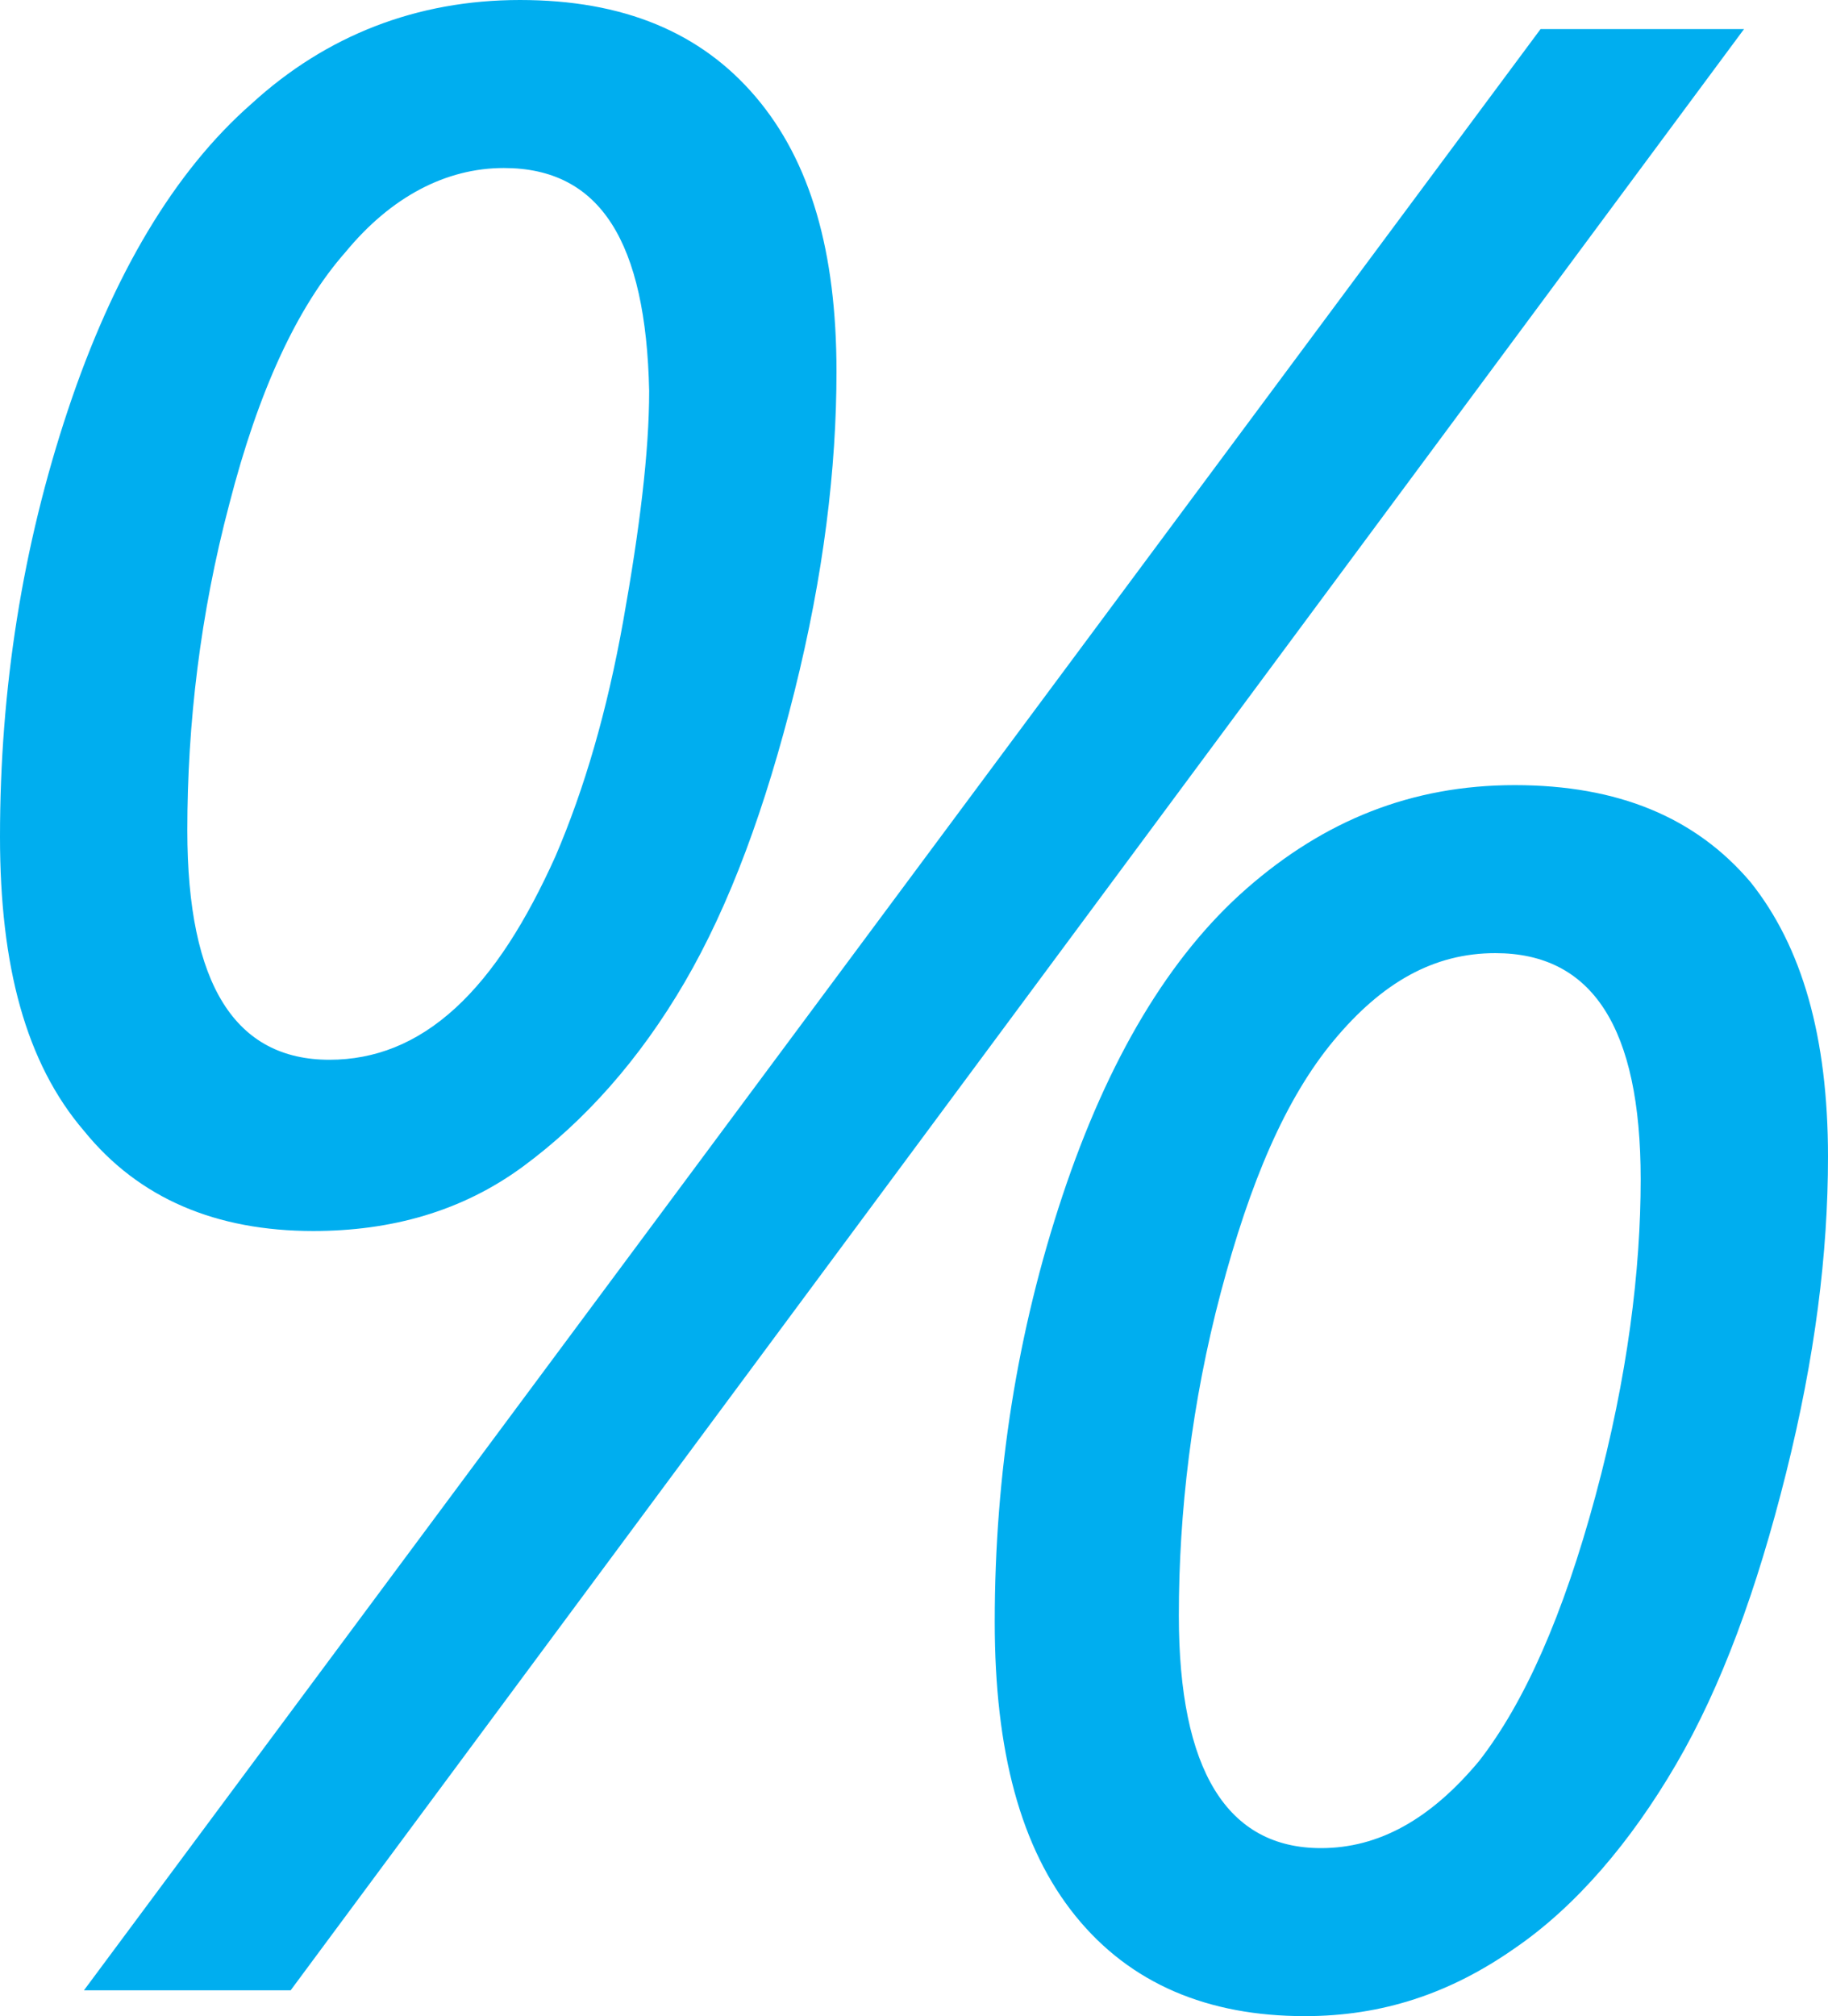 <?xml version="1.0" encoding="utf-8"?>
<!-- Generator: Adobe Illustrator 23.1.1, SVG Export Plug-In . SVG Version: 6.00 Build 0)  -->
<svg version="1.1" id="Camada_1" xmlns="http://www.w3.org/2000/svg" xmlns:xlink="http://www.w3.org/1999/xlink" x="0px" y="0px"
	 viewBox="0 0 56.6 62.4" style="enable-background:new 0 0 56.6 62.4;" xml:space="preserve">
<style type="text/css">
	.st0{enable-background:new    ;}
	.st1{fill:#00AEEF;}
</style>
<g class="st0">
	<path class="st1" d="M25.9,11.5c0,3-0.4,6.3-1.3,9.9c-0.9,3.6-2,6.6-3.4,9c-1.4,2.4-3.1,4.3-5,5.7c-1.9,1.4-4.1,2-6.5,2
		c-3,0-5.4-1-7.1-3.1C0.8,32.9,0,29.9,0,25.9c0-4.6,0.7-9,2.1-13.2c1.4-4.2,3.3-7.4,5.7-9.5C10.1,1.1,12.9,0,16.1,0
		c3.2,0,5.6,1,7.3,3S25.9,7.8,25.9,11.5z M54,0.9l-45,60.7H2.6L47.7,0.9H54z M15.6,5.2c-1.8,0-3.5,0.9-4.9,2.6
		C9.2,9.5,8,12.1,7.1,15.6C6.2,19,5.8,22.4,5.8,25.7c0,4.8,1.5,7.1,4.4,7.1c1.4,0,2.7-0.5,3.9-1.6c1.2-1.1,2.2-2.7,3.1-4.7
		c0.9-2.1,1.6-4.5,2.1-7.3c0.5-2.8,0.8-5.2,0.8-7.1C20,7.5,18.6,5.2,15.6,5.2z M56.6,35.8c0,3-0.4,6.2-1.3,9.8c-0.9,3.6-2,6.6-3.4,9
		c-1.4,2.4-3.1,4.4-5,5.7c-2,1.4-4.1,2.1-6.5,2.1c-3,0-5.4-1-7.1-3.1s-2.5-5.1-2.5-9.1c0-4.6,0.7-9,2.1-13.2
		c1.4-4.2,3.3-7.4,5.7-9.5s5.1-3.2,8.3-3.2c3.2,0,5.6,1,7.3,3C55.8,29.3,56.6,32.1,56.6,35.8z M46.3,29.5c-1.9,0-3.5,0.9-5,2.7
		c-1.5,1.8-2.6,4.4-3.5,7.8c-0.9,3.4-1.3,6.8-1.3,10c0,4.8,1.5,7.2,4.4,7.2c1.8,0,3.4-0.9,4.9-2.7c1.4-1.8,2.6-4.5,3.6-8.2
		c1-3.7,1.4-7,1.4-9.8C50.8,31.8,49.3,29.5,46.3,29.5z"/>
</g>
</svg>
